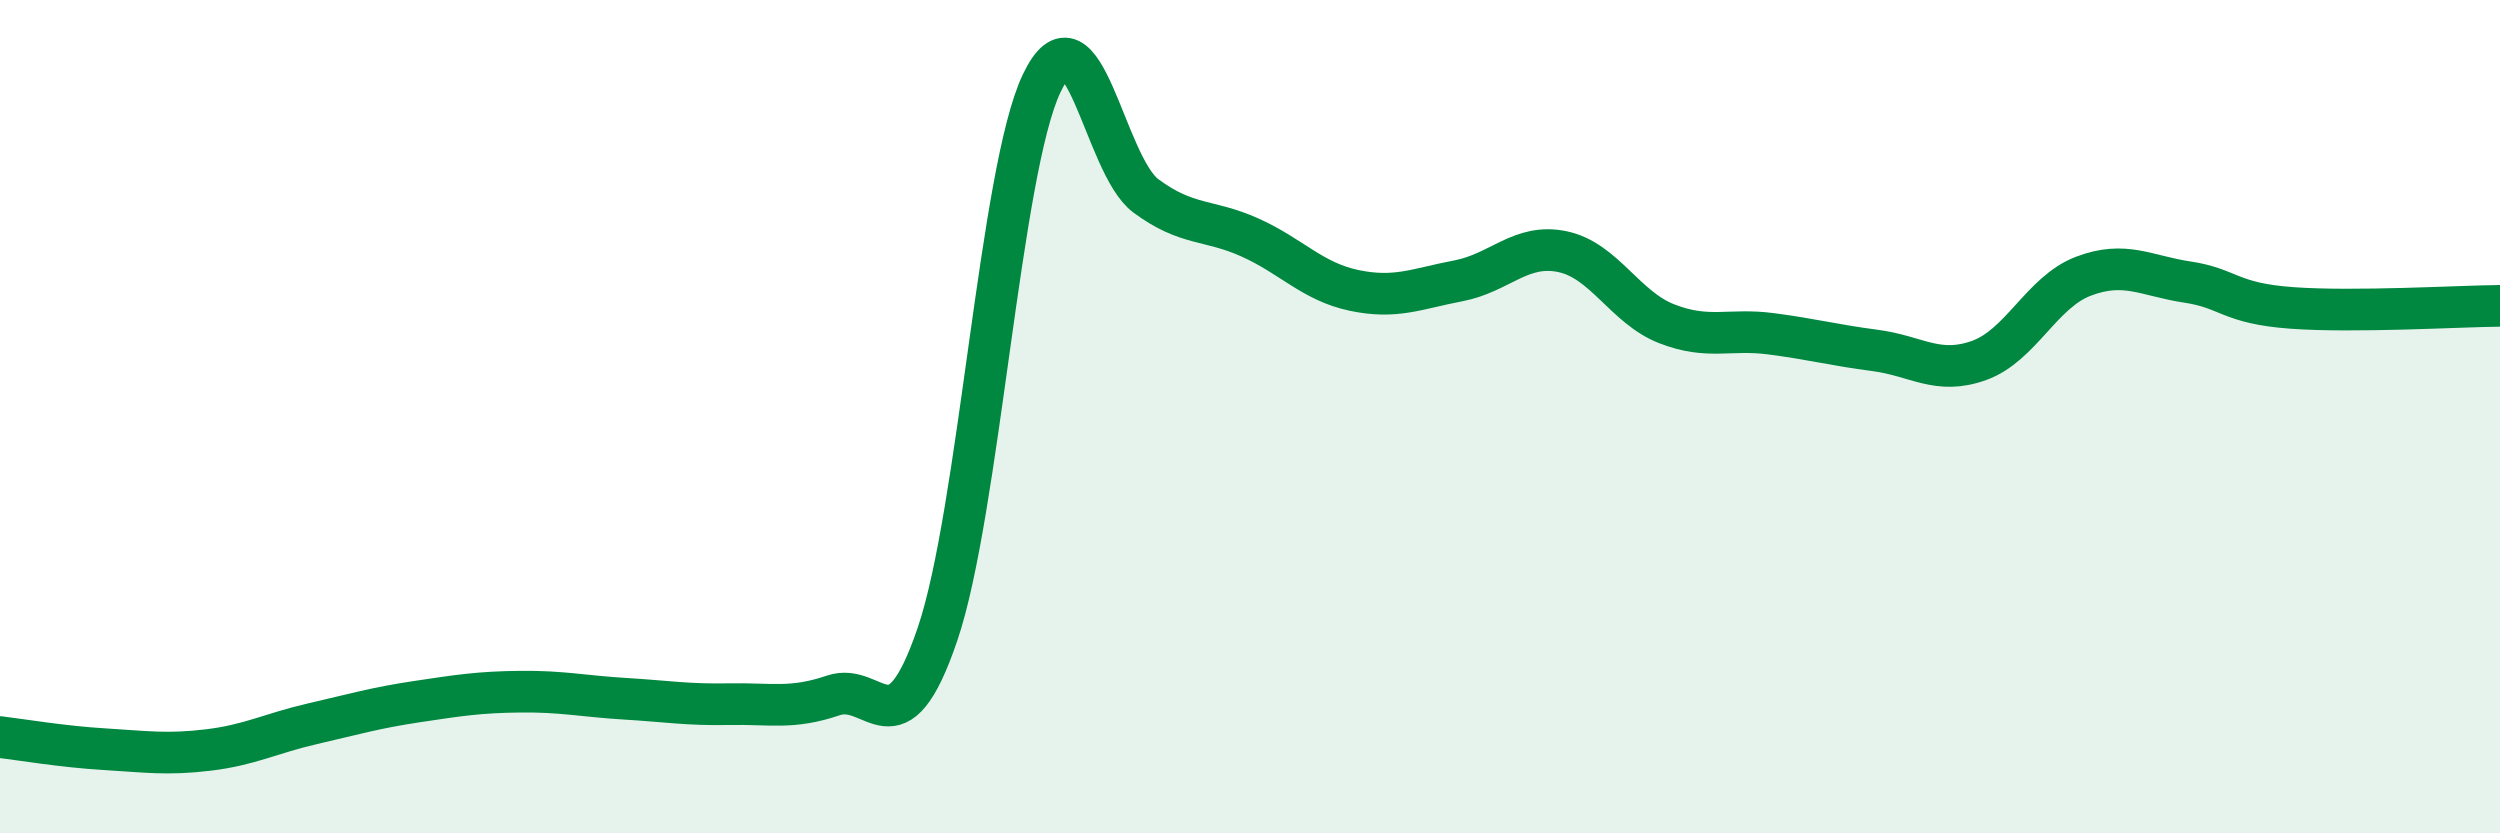 
    <svg width="60" height="20" viewBox="0 0 60 20" xmlns="http://www.w3.org/2000/svg">
      <path
        d="M 0,17.69 C 0.5,17.75 1.5,17.92 2.5,17.98 C 3.5,18.04 4,18.12 5,18 C 6,17.88 6.5,17.6 7.5,17.37 C 8.5,17.14 9,16.99 10,16.84 C 11,16.69 11.5,16.61 12.5,16.6 C 13.5,16.59 14,16.71 15,16.77 C 16,16.83 16.5,16.92 17.5,16.9 C 18.5,16.88 19,17.03 20,16.69 C 21,16.35 21.5,18.16 22.5,15.22 C 23.5,12.28 24,4.1 25,2 C 26,-0.1 26.5,3.96 27.5,4.7 C 28.5,5.44 29,5.25 30,5.7 C 31,6.15 31.5,6.76 32.5,6.97 C 33.5,7.18 34,6.93 35,6.74 C 36,6.55 36.5,5.83 37.5,6.04 C 38.5,6.25 39,7.38 40,7.77 C 41,8.16 41.5,7.88 42.5,8.01 C 43.5,8.14 44,8.28 45,8.41 C 46,8.54 46.5,9.01 47.5,8.65 C 48.5,8.29 49,7.01 50,6.63 C 51,6.25 51.5,6.62 52.5,6.77 C 53.5,6.92 53.5,7.28 55,7.39 C 56.5,7.5 59,7.35 60,7.34L60 20L0 20Z"
        fill="#008740"
        opacity="0.1"
        stroke-linecap="round"
        stroke-linejoin="round"
      />
      <path
        d="M 0,17.69 C 0.5,17.75 1.5,17.92 2.5,17.98 C 3.5,18.04 4,18.12 5,18 C 6,17.88 6.5,17.6 7.5,17.37 C 8.5,17.14 9,16.99 10,16.84 C 11,16.69 11.5,16.61 12.5,16.6 C 13.5,16.59 14,16.71 15,16.77 C 16,16.83 16.5,16.92 17.5,16.9 C 18.5,16.88 19,17.03 20,16.69 C 21,16.35 21.5,18.16 22.5,15.22 C 23.5,12.28 24,4.1 25,2 C 26,-0.1 26.5,3.96 27.5,4.7 C 28.5,5.44 29,5.25 30,5.7 C 31,6.15 31.5,6.76 32.5,6.97 C 33.5,7.18 34,6.93 35,6.74 C 36,6.55 36.5,5.83 37.5,6.04 C 38.5,6.25 39,7.38 40,7.77 C 41,8.16 41.5,7.88 42.5,8.01 C 43.5,8.14 44,8.28 45,8.41 C 46,8.54 46.5,9.01 47.5,8.65 C 48.5,8.29 49,7.01 50,6.63 C 51,6.25 51.5,6.62 52.5,6.77 C 53.5,6.92 53.5,7.28 55,7.39 C 56.5,7.5 59,7.35 60,7.34"
        stroke="#008740"
        stroke-width="1"
        fill="none"
        stroke-linecap="round"
        stroke-linejoin="round"
      />
    </svg>
  